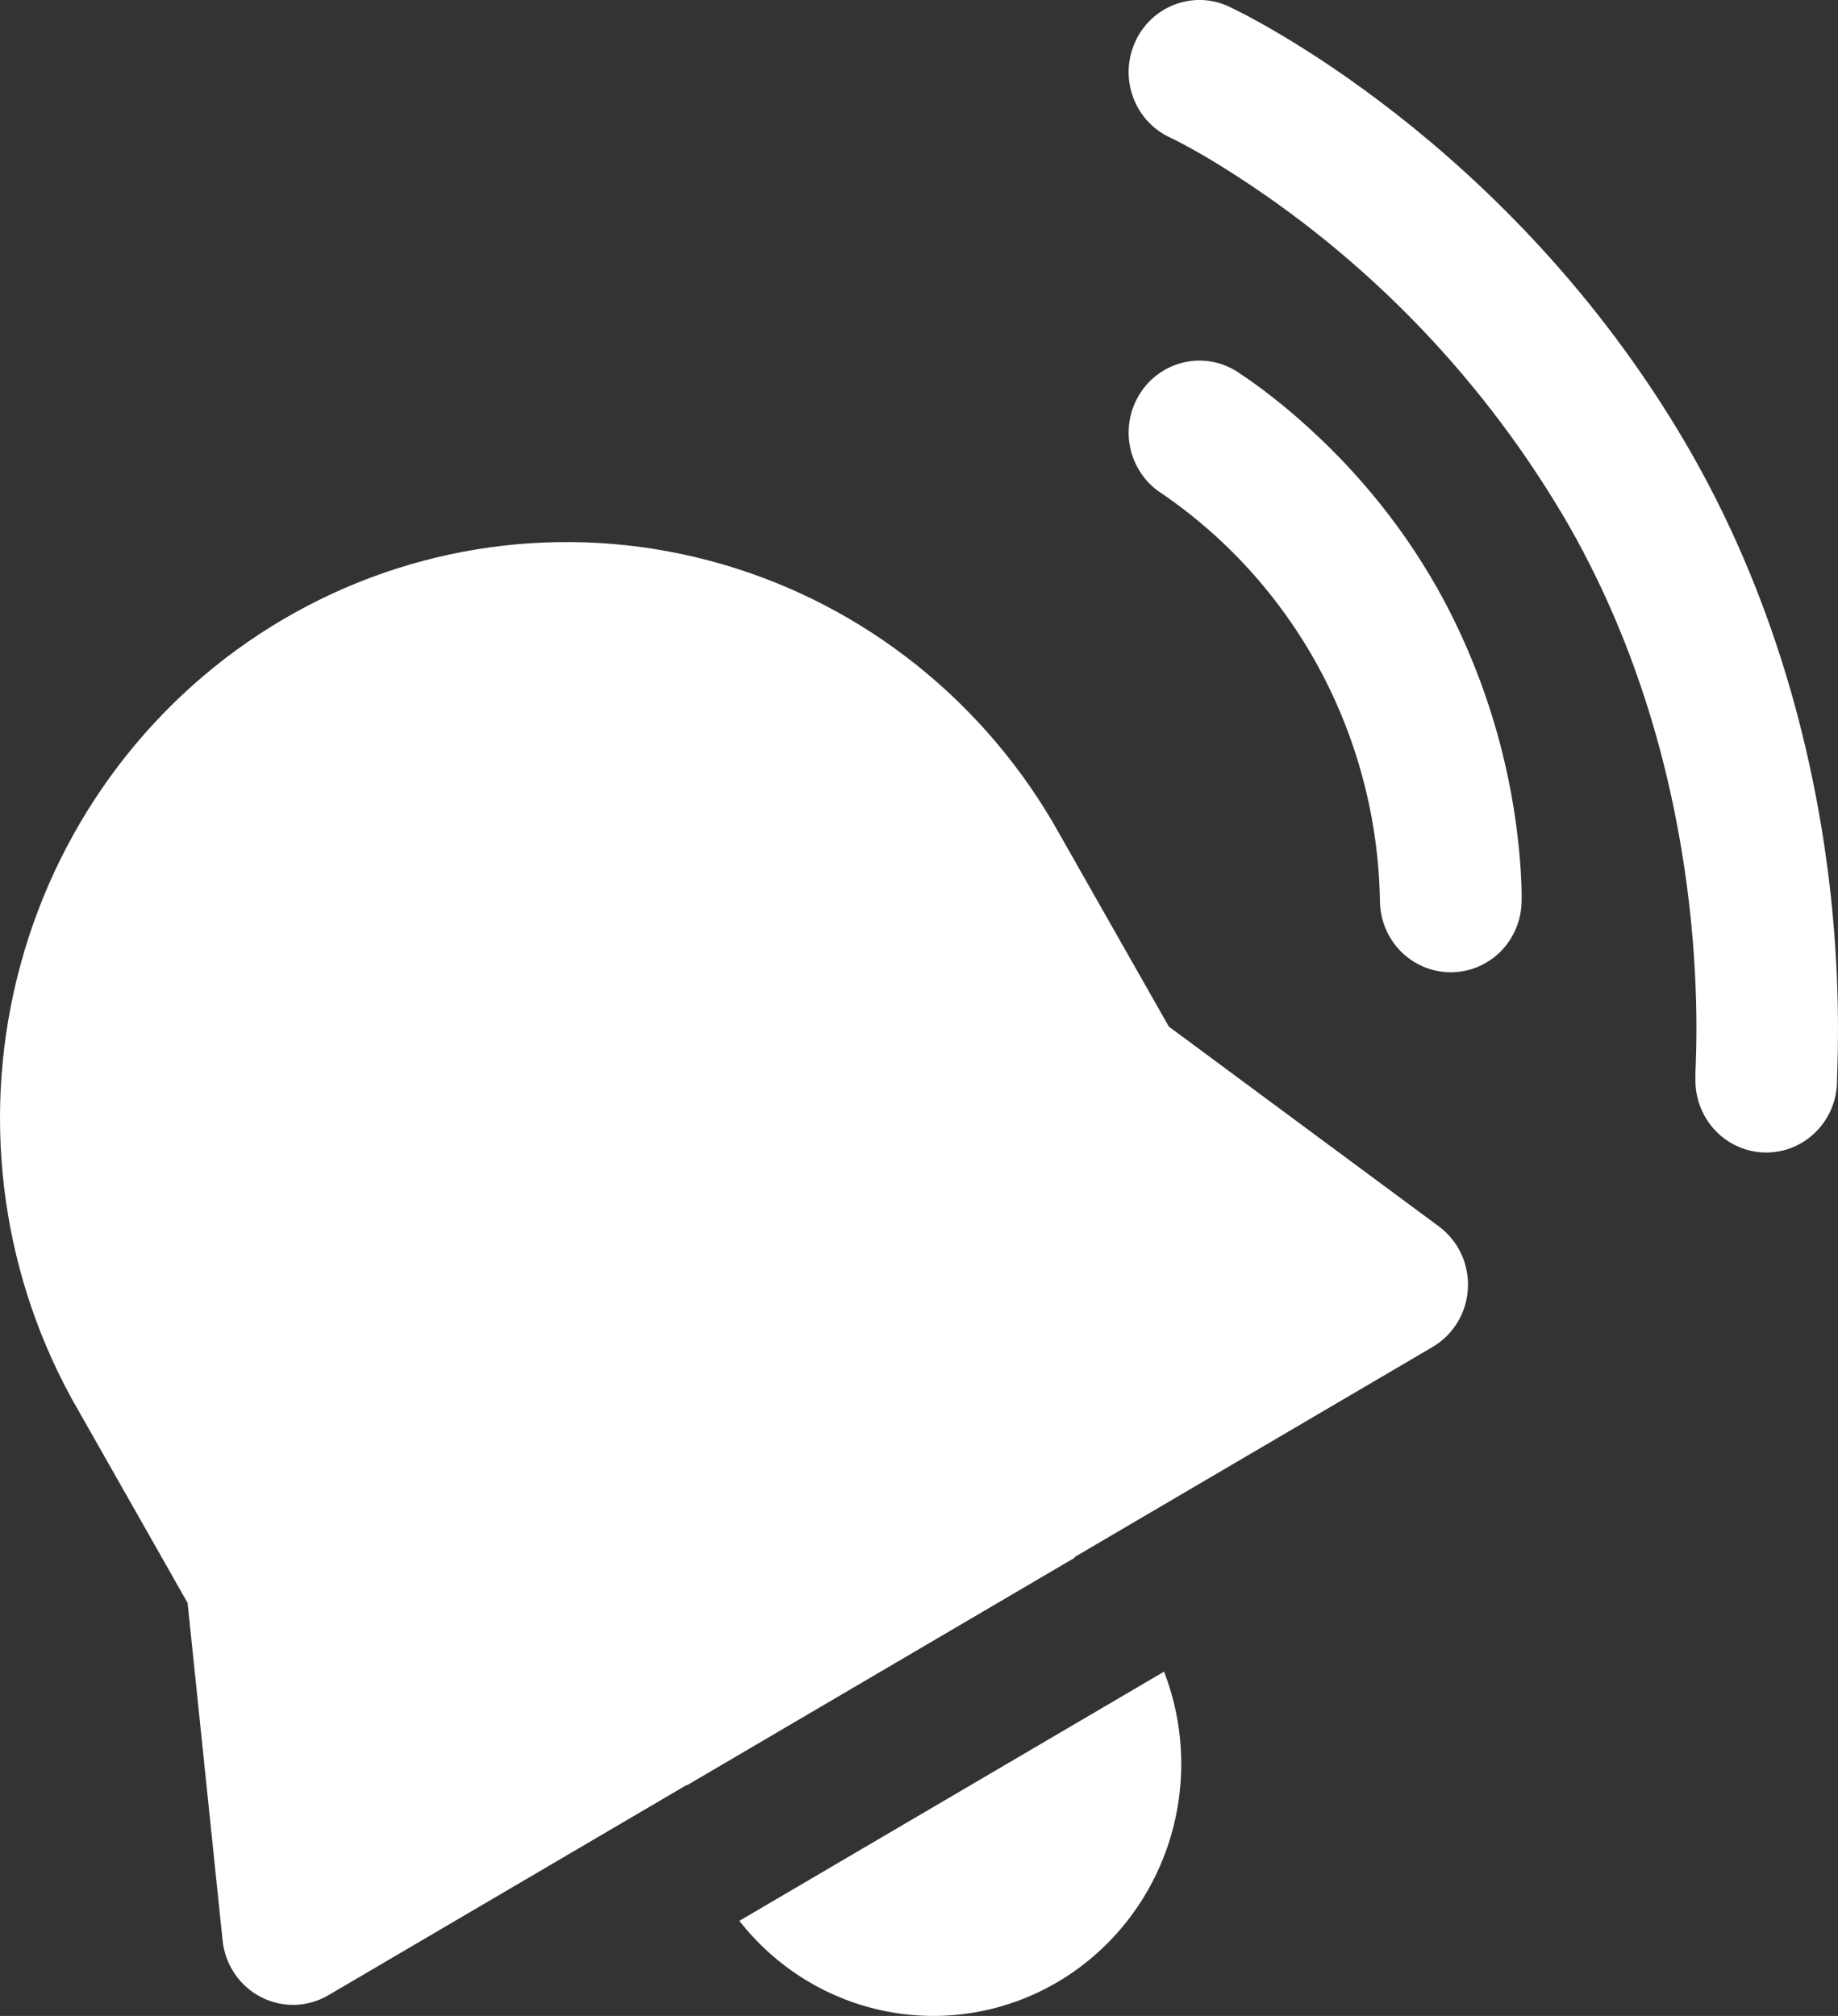 <svg width="31" height="34" viewBox="0 0 31 34" fill="none" xmlns="http://www.w3.org/2000/svg">
<rect x="0" y="0" width="31" height="34" fill="#333333" stroke="none"/>
<path d="M19.139 0.722C19.202 0.576 19.294 0.444 19.407 0.334C19.521 0.224 19.655 0.138 19.801 0.081C19.948 0.024 20.104 -0.004 20.261 0C20.418 0.004 20.572 0.04 20.715 0.105C20.993 0.231 25.441 2.386 28.425 7.466C29.933 10.041 30.569 12.677 30.829 14.688C30.977 15.842 31.029 17.007 30.984 18.169V18.233V18.223C30.984 18.545 30.859 18.854 30.634 19.082C30.41 19.31 30.107 19.438 29.79 19.438C29.473 19.438 29.169 19.31 28.945 19.082C28.721 18.854 28.595 18.545 28.595 18.223V18.101C28.631 17.268 28.81 12.864 26.373 8.712C24.909 6.238 22.865 4.172 20.424 2.697C20.015 2.454 19.765 2.332 19.745 2.325C19.602 2.26 19.473 2.167 19.364 2.052C19.256 1.936 19.172 1.8 19.115 1.651C19.059 1.502 19.032 1.344 19.036 1.184C19.04 1.025 19.075 0.868 19.139 0.722ZM19.263 6.584C19.448 6.323 19.729 6.148 20.041 6.097C20.354 6.046 20.674 6.123 20.93 6.312C20.923 6.307 21.494 6.671 22.173 7.308C22.859 7.944 23.702 8.894 24.376 10.167C25.11 11.563 25.544 13.101 25.649 14.681C25.657 14.827 25.662 14.943 25.664 15.031V15.184C25.664 15.506 25.538 15.815 25.314 16.043C25.09 16.27 24.786 16.398 24.469 16.398C24.152 16.398 23.848 16.27 23.624 16.043C23.4 15.815 23.274 15.506 23.274 15.184V15.176C23.248 13.804 22.893 12.459 22.241 11.257C21.588 10.056 20.658 9.034 19.53 8.279C19.274 8.091 19.101 7.806 19.051 7.488C19.001 7.17 19.077 6.845 19.263 6.584ZM1.205 23.582C-0.014 21.353 -0.323 18.727 0.346 16.269C1.014 13.811 2.606 11.719 4.778 10.444C6.95 9.169 9.528 8.813 11.955 9.453C14.383 10.092 16.466 11.677 17.755 13.865L19.714 17.314L24.268 20.684C24.429 20.803 24.558 20.961 24.644 21.143C24.729 21.326 24.768 21.527 24.758 21.73C24.747 21.931 24.688 22.128 24.584 22.3C24.48 22.473 24.335 22.616 24.163 22.717L18.118 26.264L18.128 26.271L11.586 30.11V30.102L5.541 33.649C5.369 33.751 5.174 33.807 4.975 33.813C4.776 33.818 4.579 33.773 4.401 33.681C4.223 33.59 4.071 33.454 3.958 33.287C3.845 33.12 3.775 32.928 3.754 32.726L3.164 27.034L1.205 23.582ZM19.633 28.193L12.47 32.396C13.094 33.193 13.978 33.735 14.962 33.925C15.946 34.115 16.964 33.94 17.832 33.431C18.699 32.922 19.358 32.113 19.689 31.152C20.019 30.191 20 29.141 19.633 28.193Z" fill="white"/>
</svg>
